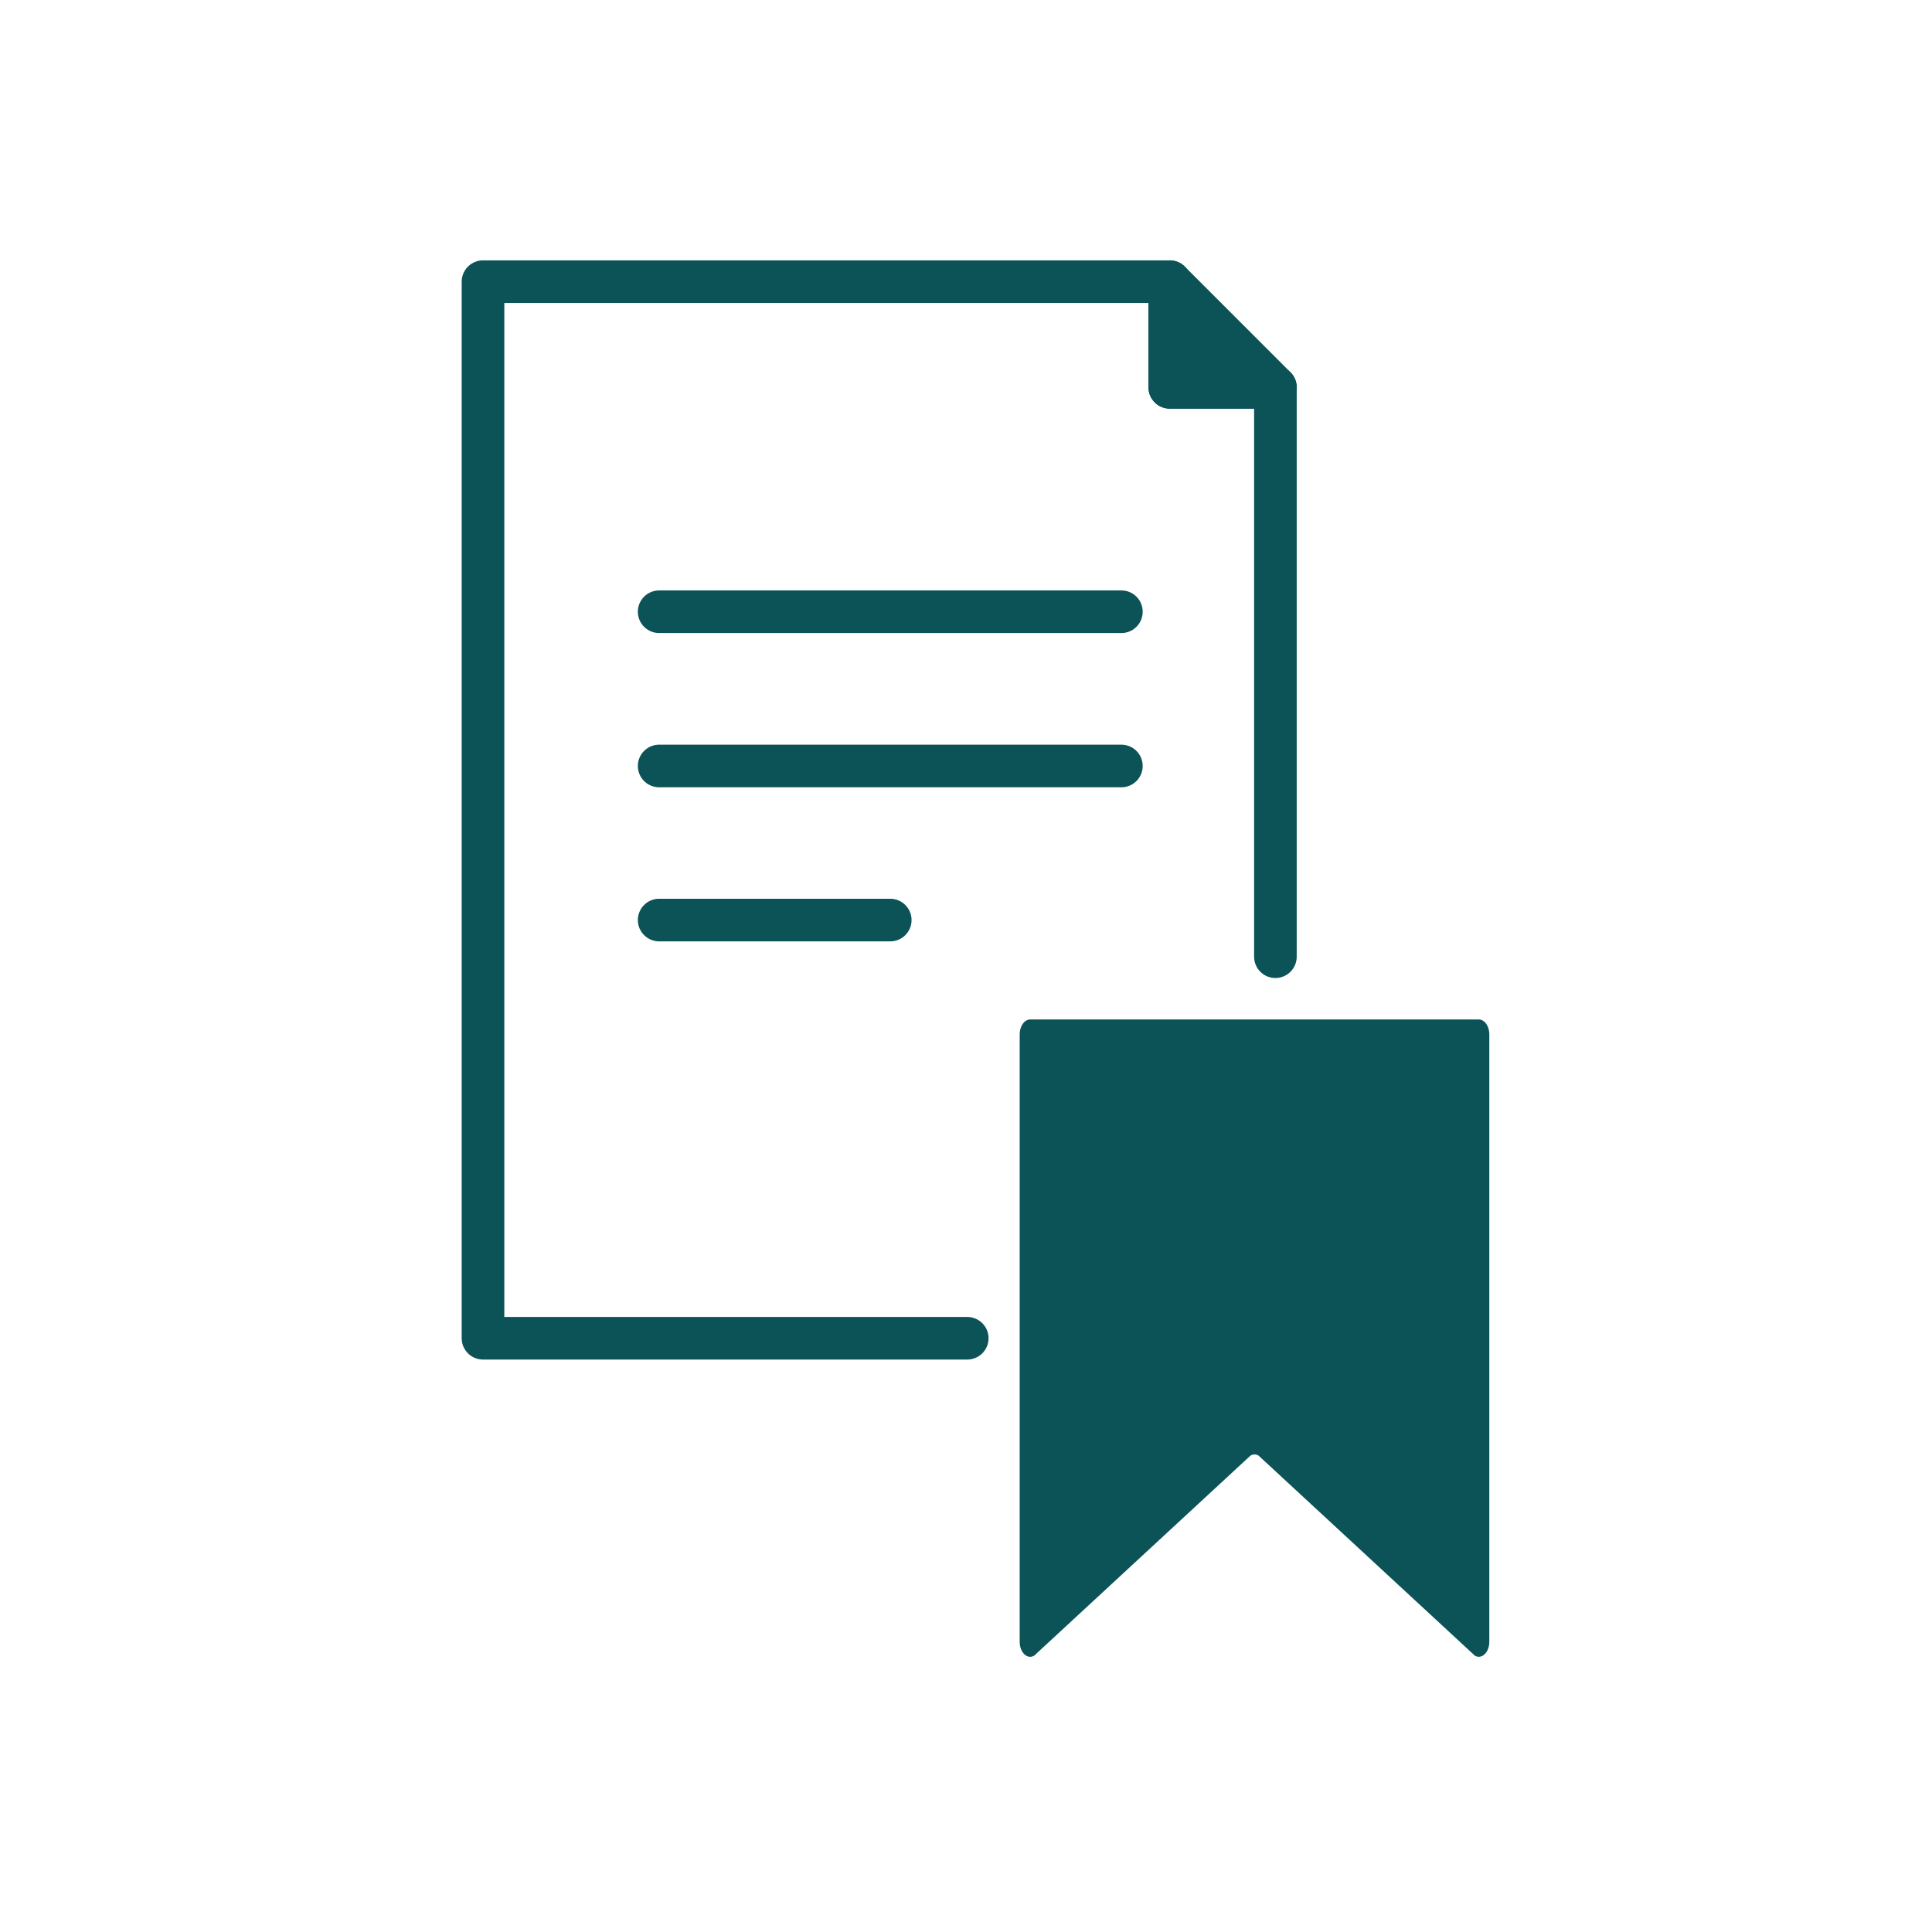<svg width="68" height="68" fill="none" xmlns="http://www.w3.org/2000/svg"><path d="M51.906 58.27 44.3 51.235a.264.264 0 0 0-.29 0l-7.606 7.035c-.244.15-.514-.106-.514-.487V36.411c0-.291.165-.528.368-.528H52.05c.205 0 .369.237.369.528v21.372c0 .38-.271.636-.515.487h.002Z" fill="#0C5358"/><path d="M23.2 21.531h16.269M23.2 26.96h16.269M23.2 32.383h8.134m13.556 1.29v-20.04h-3.718V9.914H17v37.188h17.044" stroke="#0C5358" stroke-width="1.5" stroke-linecap="round" stroke-linejoin="round"/><path d="m44.89 13.633-3.718-3.719v3.719h3.719Z" fill="#0C5358" stroke="#0C5358" stroke-width="1.5" stroke-linecap="round" stroke-linejoin="round"/></svg>